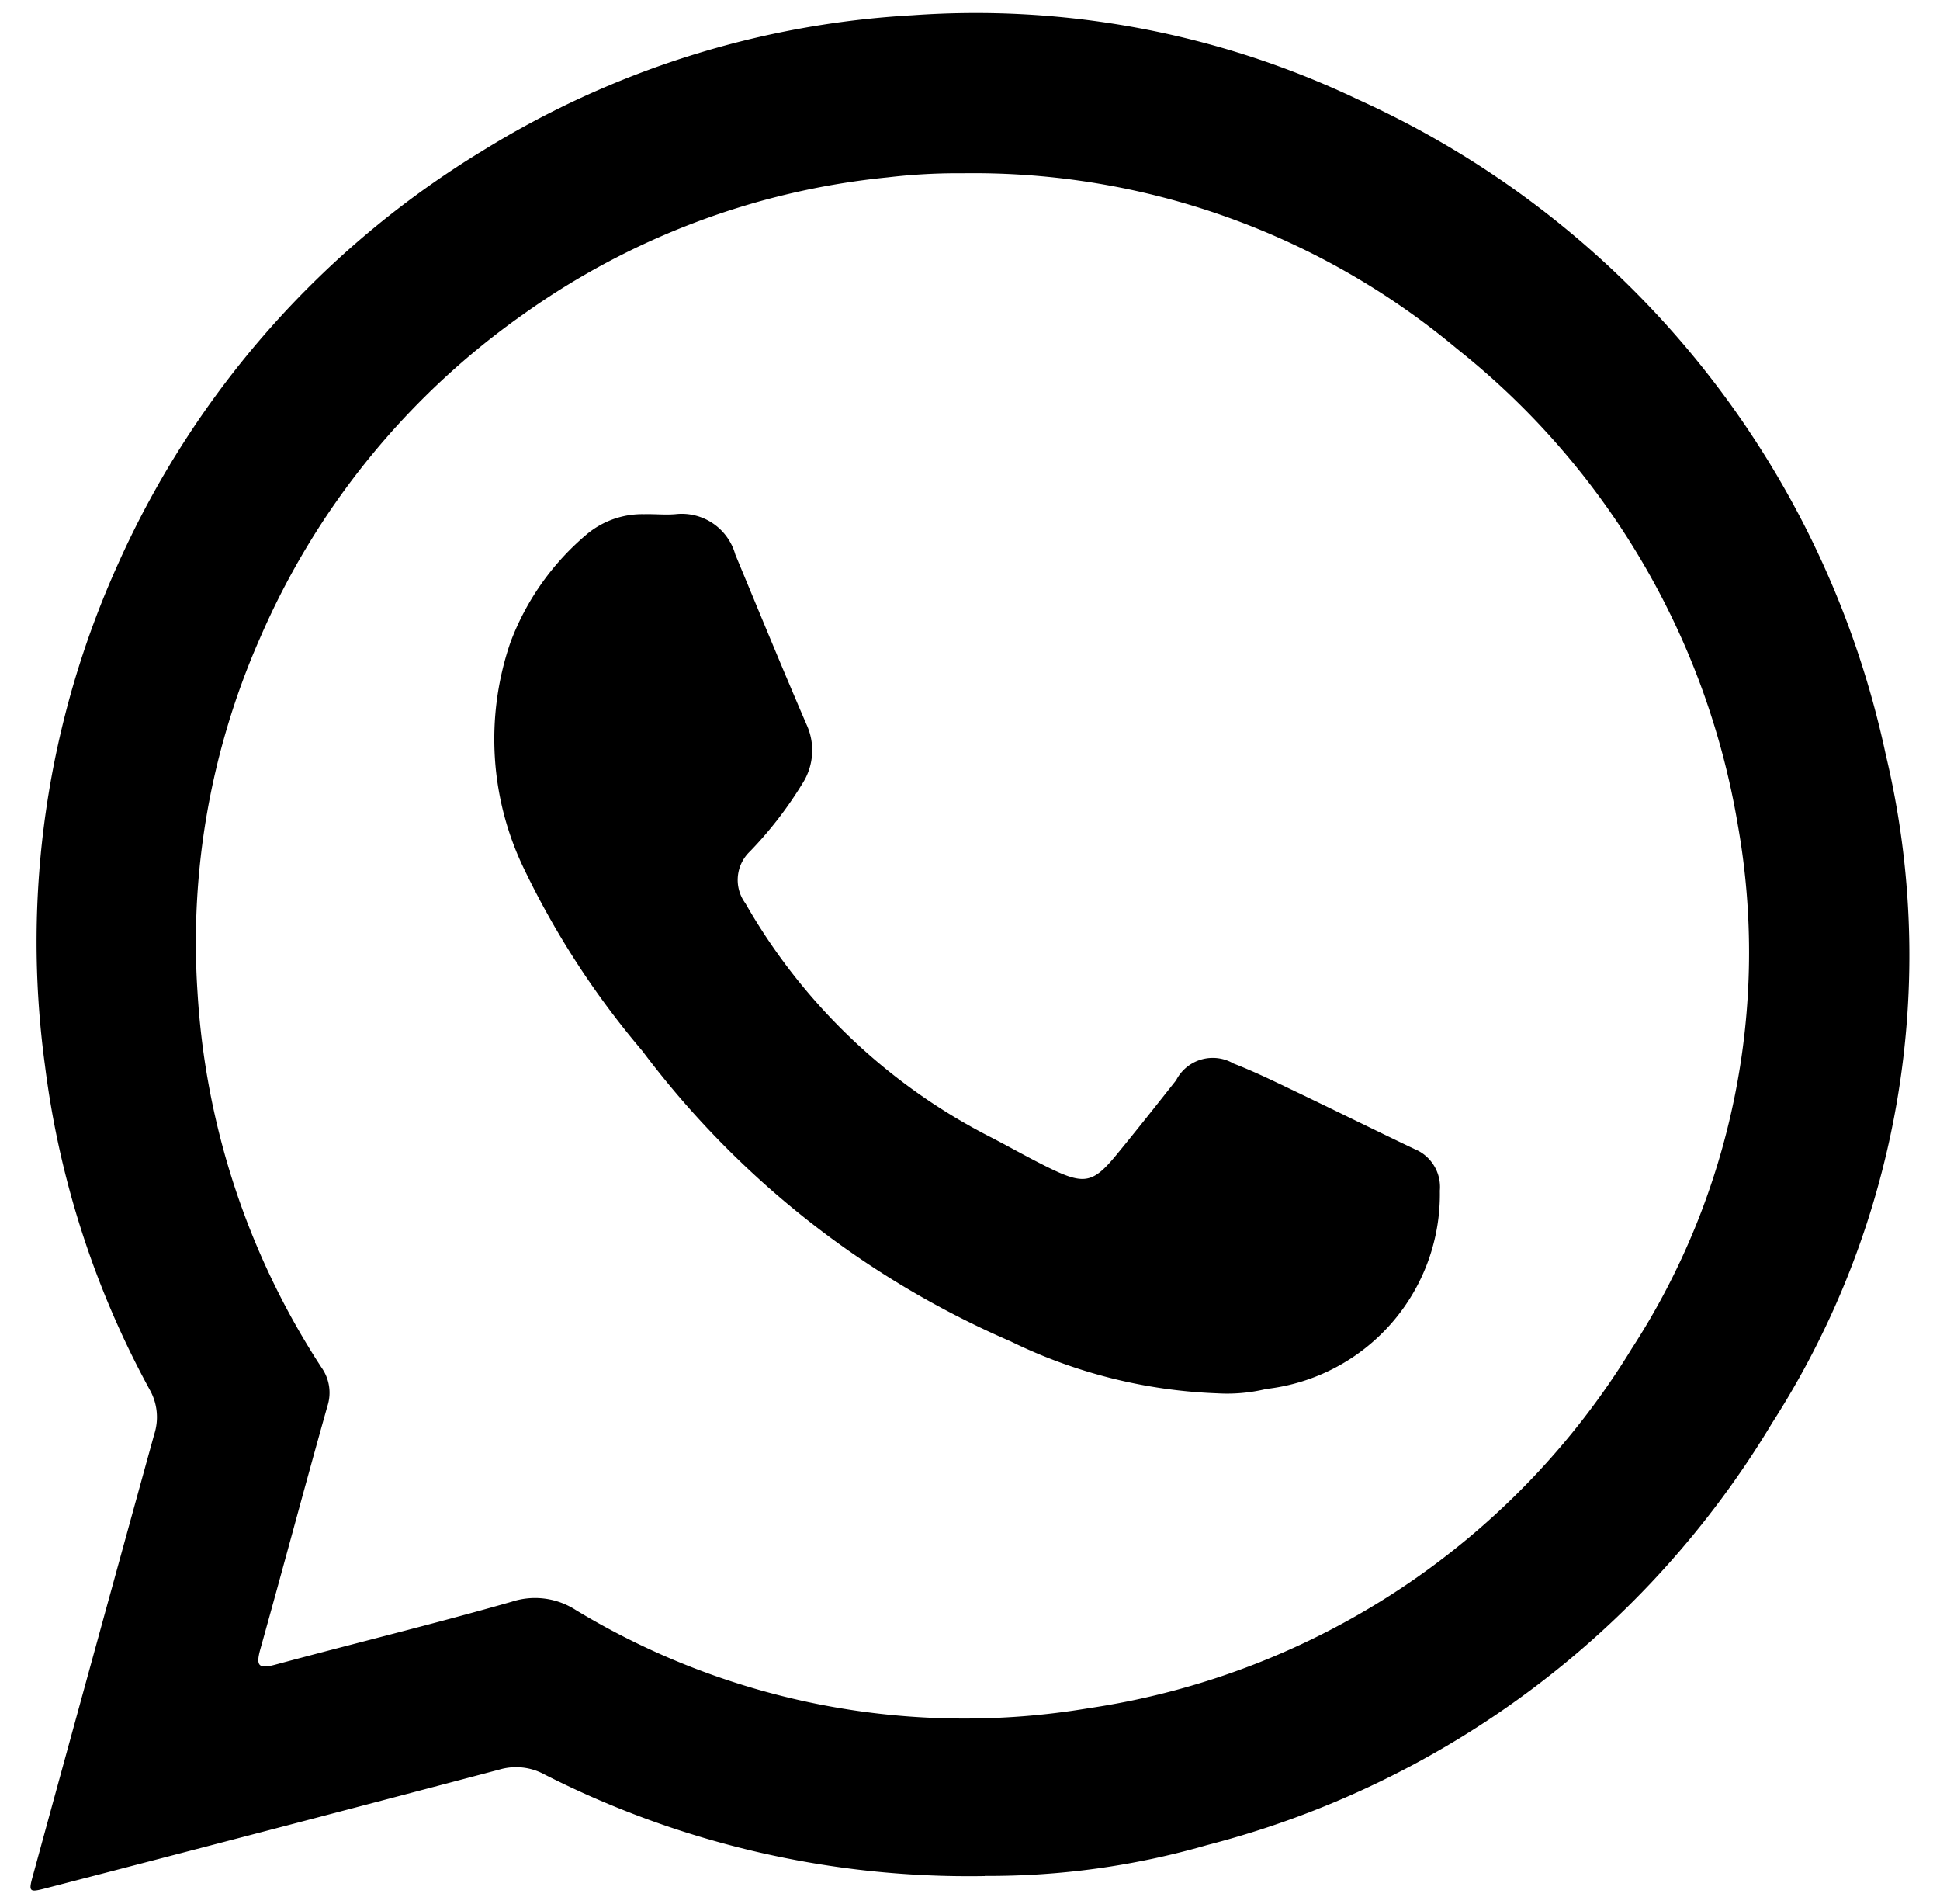 <svg data-name="Layer 1" xmlns="http://www.w3.org/2000/svg" width="13.25" height="13"><path d="M6.726 12.81a6.39 6.39 0 0 1-3.008-.694.404.404 0 0 0-.307-.033q-1.54.407-3.081.806c-.137.036-.138.035-.1-.101q.41-1.497.823-2.993a.38.38 0 0 0-.03-.305 6.237 6.237 0 0 1-.716-2.216 6.259 6.259 0 0 1 .5-3.425 6.322 6.322 0 0 1 2.496-2.824A6.238 6.238 0 0 1 6.234.104 6.062 6.062 0 0 1 9.276.68a6.369 6.369 0 0 1 3.604 4.475 5.906 5.906 0 0 1-.777 4.562 6.35 6.35 0 0 1-3.86 2.882 5.36 5.36 0 0 1-1.517.21zM6.578 1.183a4.084 4.084 0 0 0-.515.028 5.165 5.165 0 0 0-2.489.935 5.253 5.253 0 0 0-1.8 2.215 5.149 5.149 0 0 0-.425 2.414 5.255 5.255 0 0 0 .847 2.563.297.297 0 0 1 .04.264c-.156.553-.304 1.11-.459 1.663-.03.11-.01.132.102.102.538-.145 1.08-.277 1.616-.43a.512.512 0 0 1 .438.057 5.127 5.127 0 0 0 3.502.67 5.247 5.247 0 0 0 3.71-2.456 4.968 4.968 0 0 0 .724-3.576 5.26 5.26 0 0 0-1.915-3.248 5.143 5.143 0 0 0-3.376-1.201z"/><path d="M8.315 9.514a3.508 3.508 0 0 1-1.413-.355 6.247 6.247 0 0 1-2.514-1.982 5.789 5.789 0 0 1-.802-1.23 2.034 2.034 0 0 1-.1-1.56 1.78 1.78 0 0 1 .528-.744.591.591 0 0 1 .385-.132c.071-.002.143.006.214 0a.38.38 0 0 1 .409.275c.161.387.32.775.486 1.16a.42.42 0 0 1-.028.405 2.654 2.654 0 0 1-.359.464.268.268 0 0 0-.03.353 4.04 4.04 0 0 0 1.67 1.594c.142.073.282.154.426.223.22.105.282.09.436-.097.139-.169.274-.34.41-.512a.281.281 0 0 1 .392-.114c.129.05.254.11.379.17.285.136.57.277.855.413a.28.28 0 0 1 .175.285 1.338 1.338 0 0 1-1.185 1.354 1.14 1.14 0 0 1-.334.03z"/></svg>